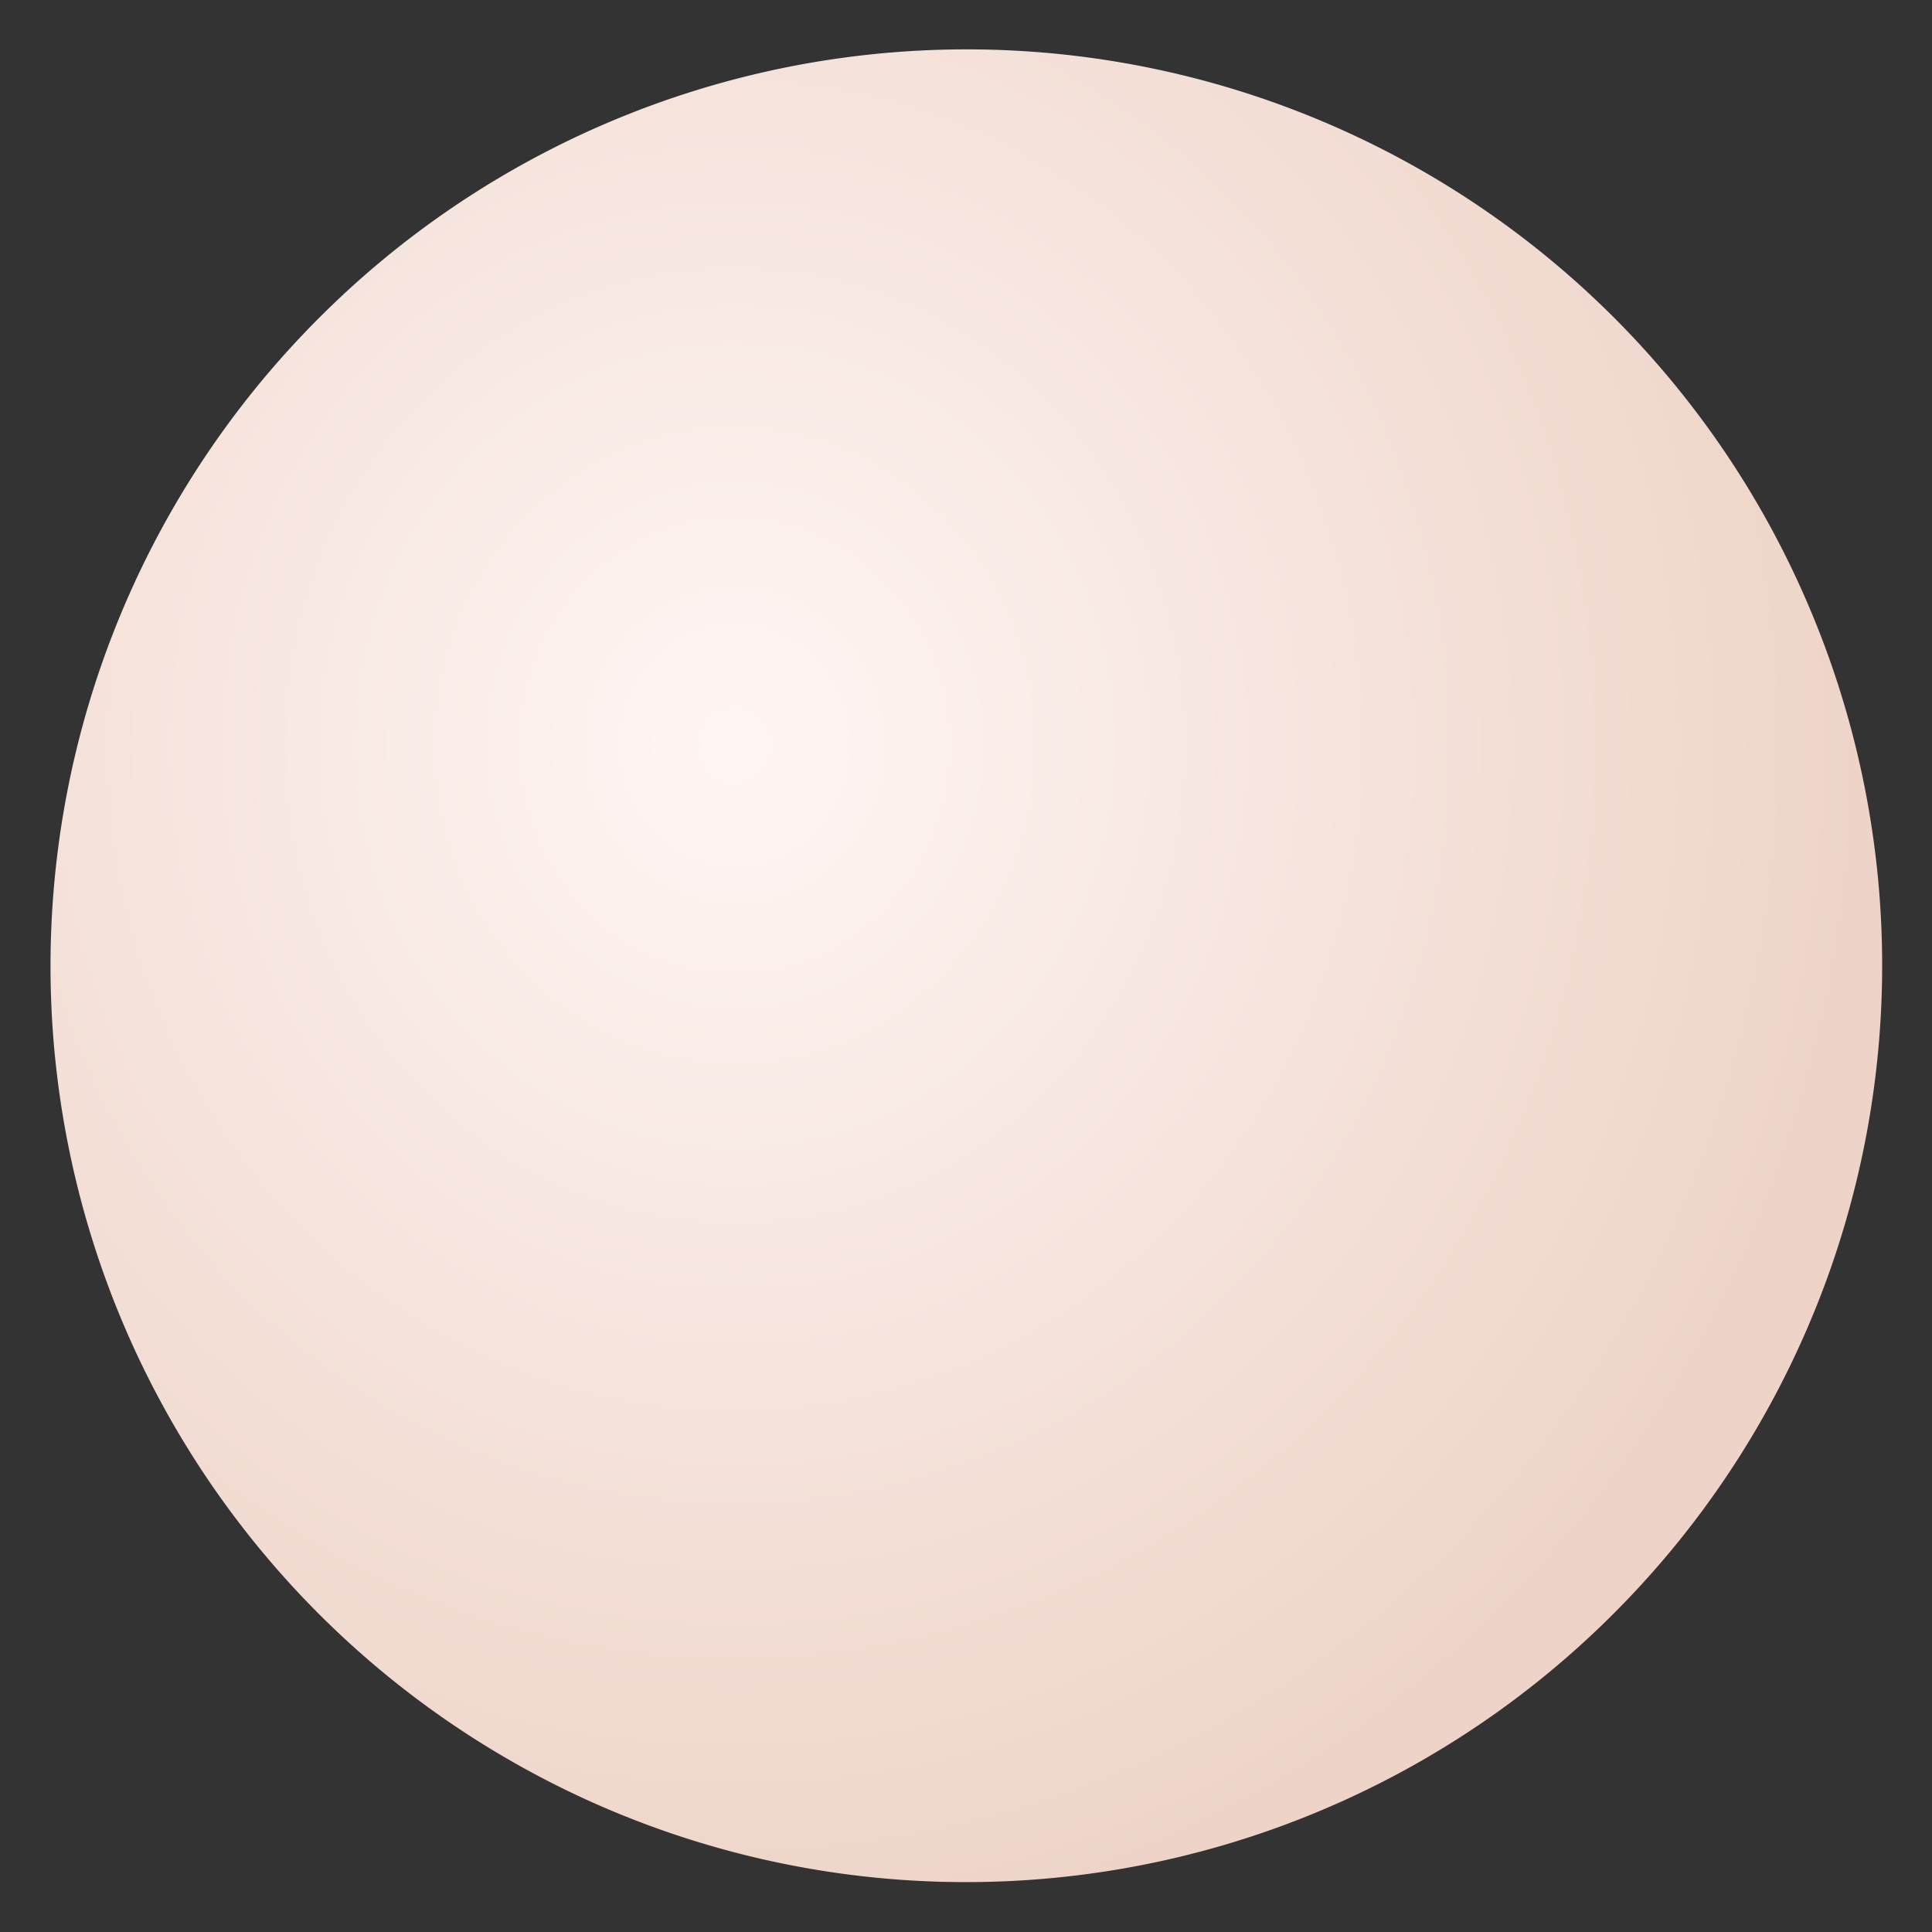 <svg id="OBJECTS" xmlns="http://www.w3.org/2000/svg" xmlns:xlink="http://www.w3.org/1999/xlink" viewBox="0 0 100 100"><rect x="0" y="0" width="100" height="100" fill="#333333" stroke="none"/><defs><style>.cls-1{fill:url(#radial-gradient);}</style><radialGradient id="radial-gradient" cx="38.03" cy="38.63" r="58.35" gradientTransform="translate(0 -2.37) scale(1 1.06)" gradientUnits="userSpaceOnUse"><stop offset="0" stop-color="#fff6f4"/><stop offset="1" stop-color="#eed4c8"/></radialGradient></defs><title>Artboard 2 copy 4xx</title><path class="cls-1" d="M93.78,31.75h0A47.37,47.37,0,0,0,16.49,16.48h0A47.43,47.43,0,0,0,31.94,93.84,47.37,47.37,0,0,0,83.52,83.52h0A47.43,47.43,0,0,0,93.78,31.75Z"/></svg>